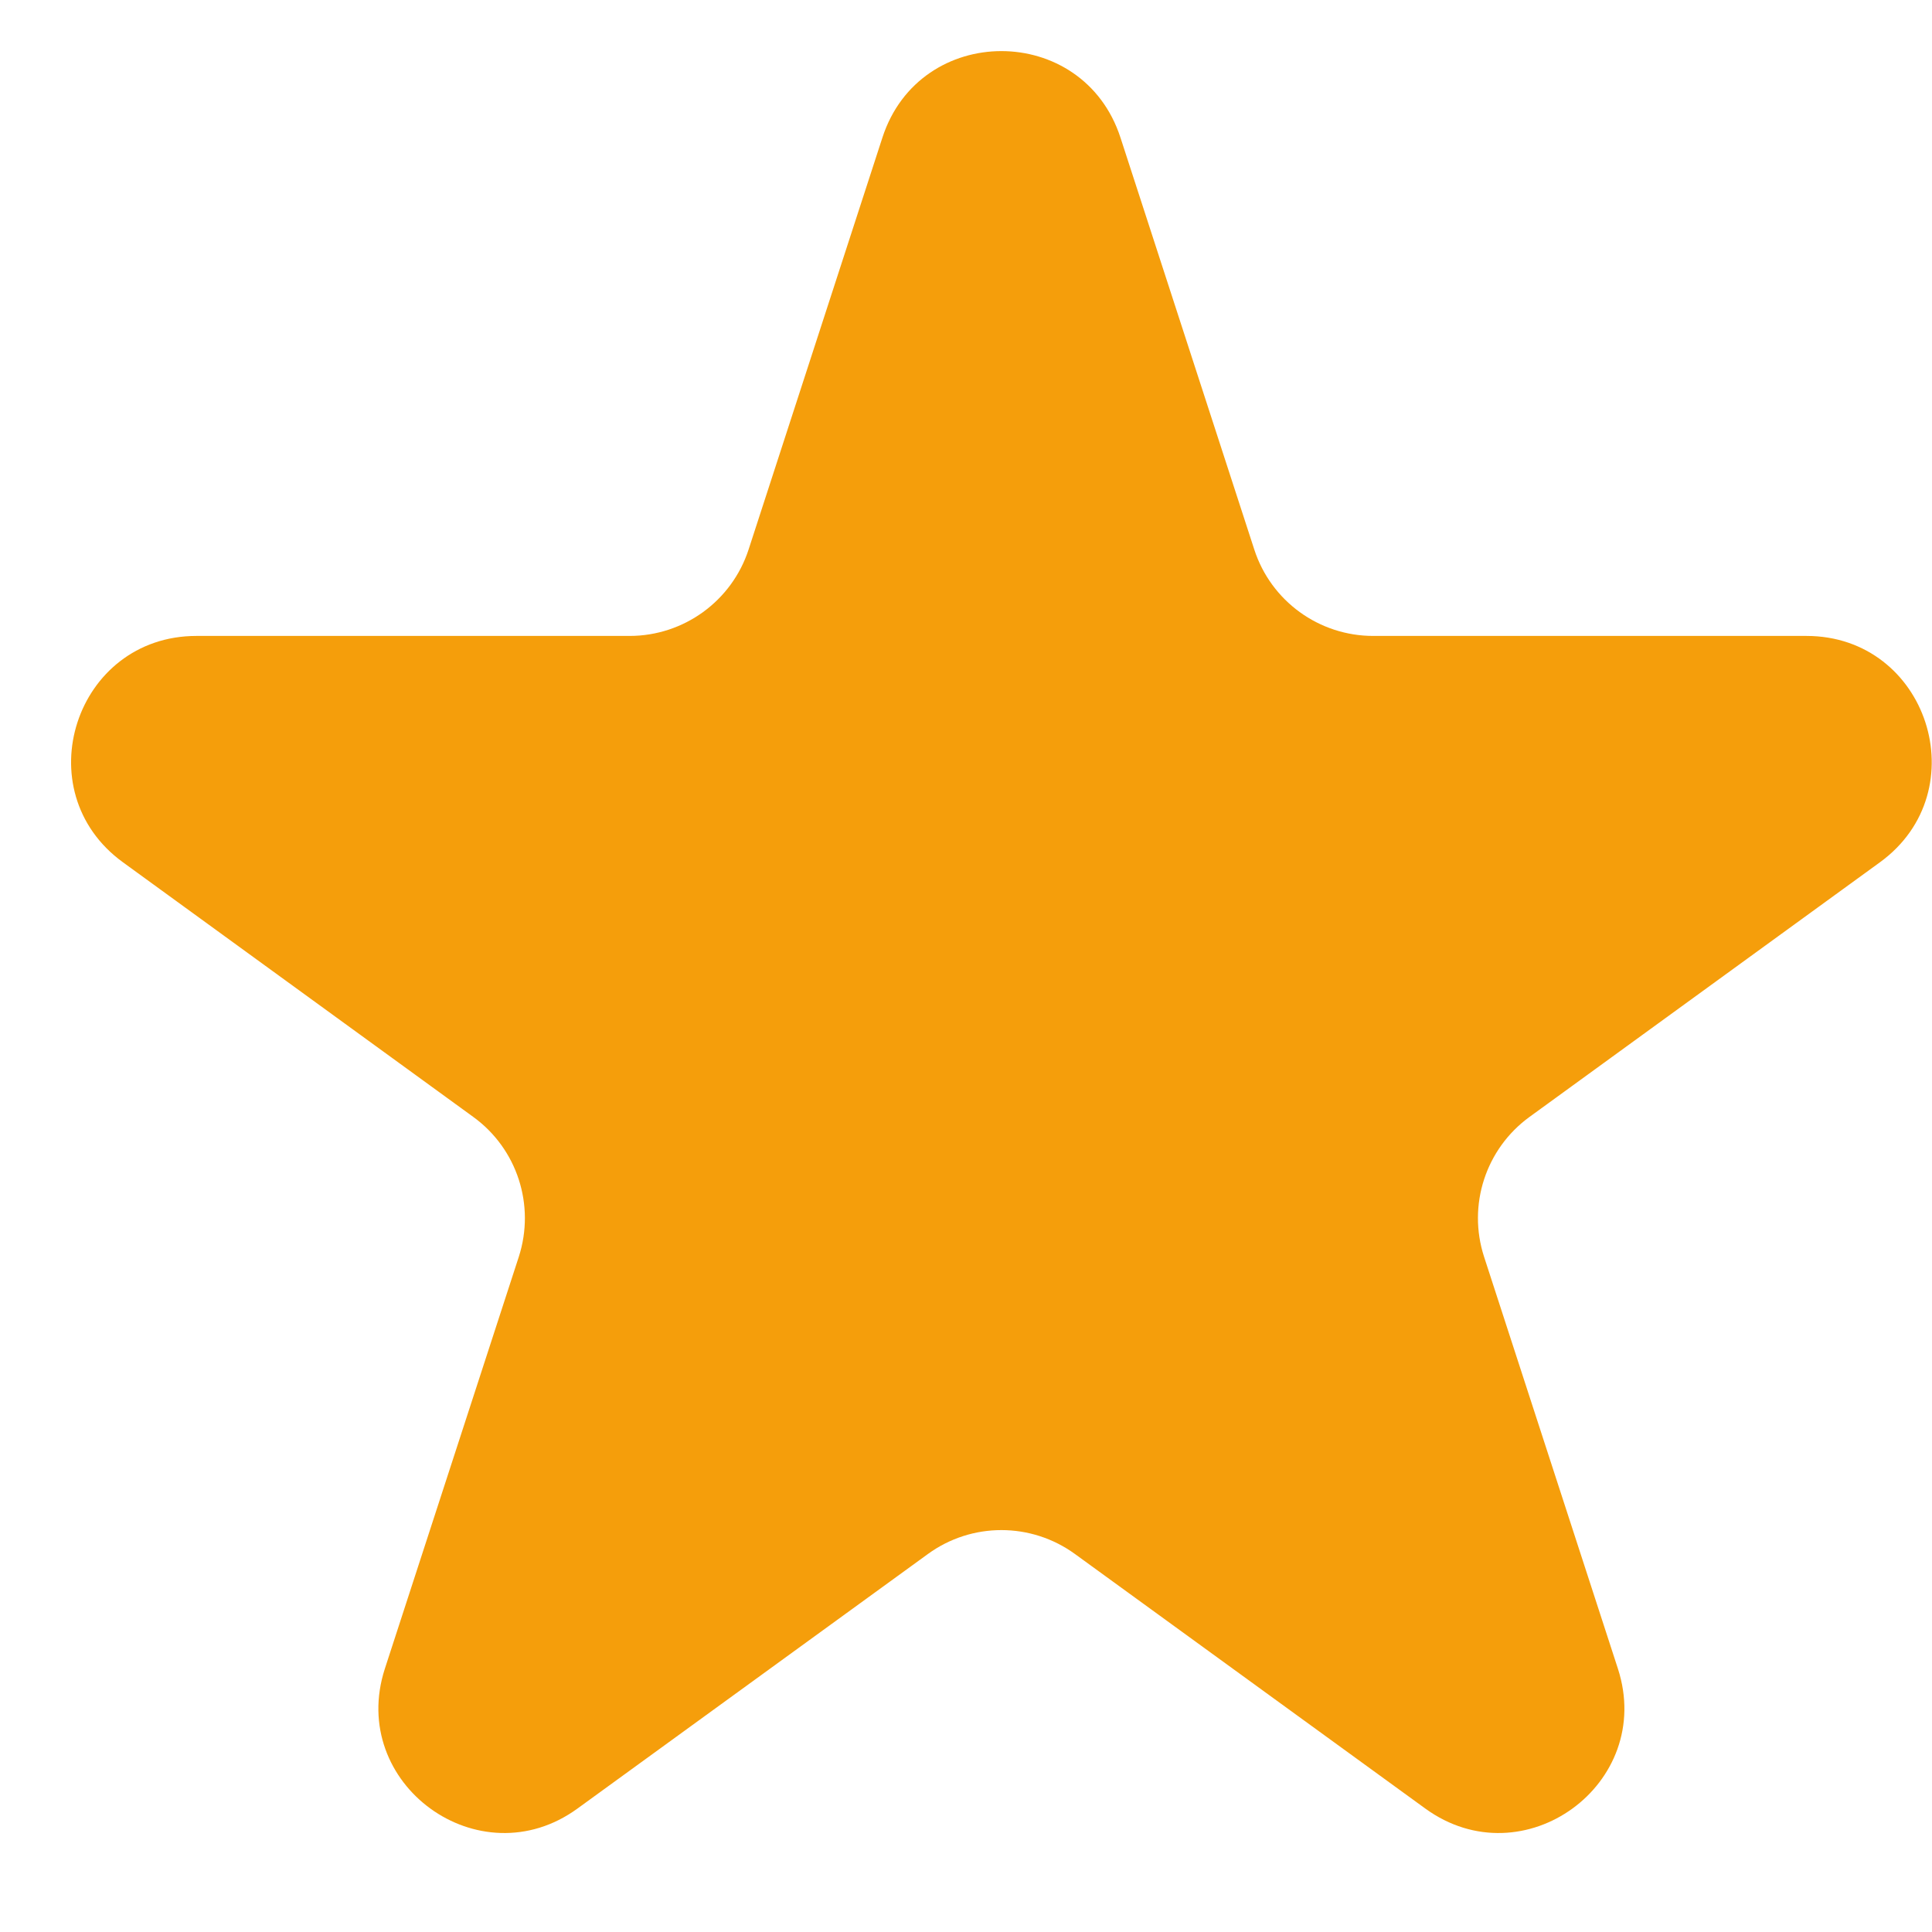 <svg width="19" height="19" viewBox="0 0 19 19" fill="none" xmlns="http://www.w3.org/2000/svg">
<path d="M8.678 1.353C9.046 0.219 10.65 0.219 11.019 1.353L12.335 5.404C12.499 5.911 12.972 6.254 13.505 6.254H17.765C18.957 6.254 19.452 7.779 18.488 8.48L15.042 10.984C14.611 11.297 14.43 11.852 14.595 12.36L15.911 16.41C16.279 17.544 14.982 18.487 14.017 17.786L10.572 15.283C10.14 14.969 9.556 14.969 9.125 15.283L5.679 17.786C4.715 18.487 3.417 17.544 3.785 16.41L5.102 12.36C5.266 11.852 5.086 11.297 4.654 10.984L1.209 8.48C0.244 7.779 0.74 6.254 1.932 6.254H6.191C6.724 6.254 7.197 5.911 7.362 5.404L8.678 1.353Z" fill="#F59E0B"/>
</svg>
